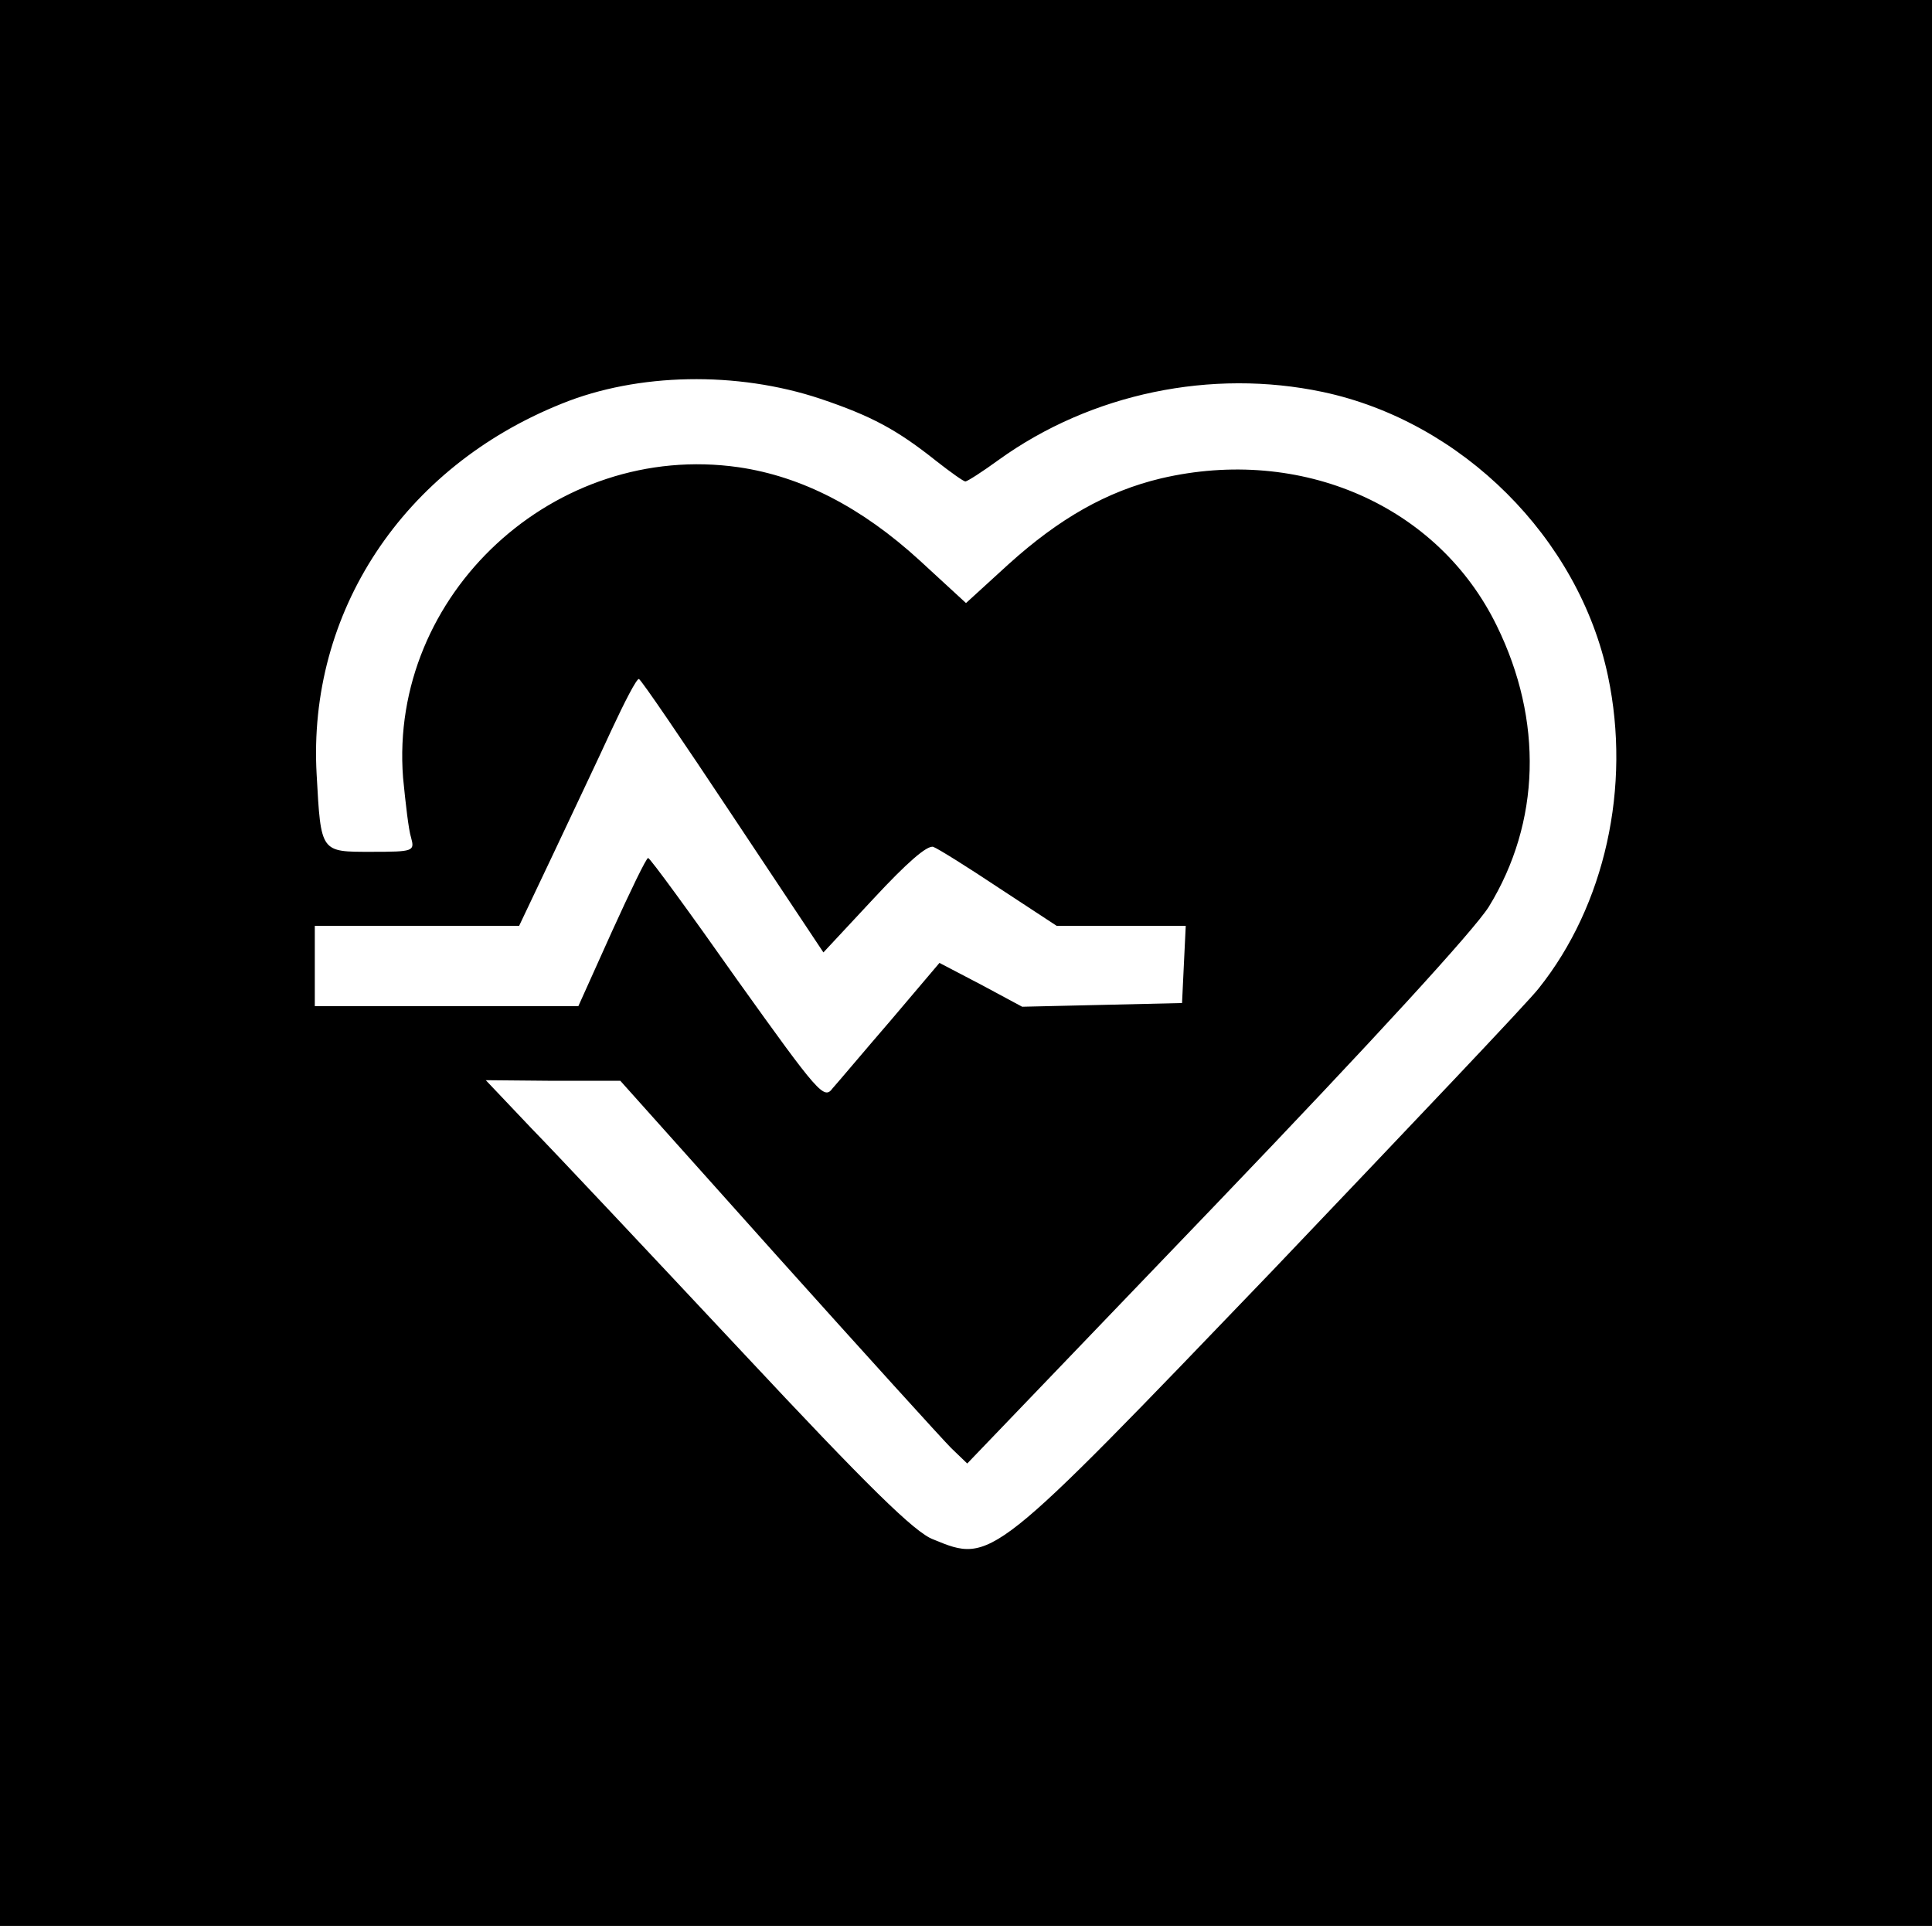 <?xml version="1.0" standalone="no"?>
<!DOCTYPE svg PUBLIC "-//W3C//DTD SVG 20010904//EN"
 "http://www.w3.org/TR/2001/REC-SVG-20010904/DTD/svg10.dtd">
<svg version="1.0" xmlns="http://www.w3.org/2000/svg"
 width="313pt" height="313pt" viewBox="0 0 313 313"
 preserveAspectRatio="xMidYMid meet">
<g transform="translate(0,313) scale(0.1,-0.1)"
fill="#000000" stroke="none">
<path d="M0 1570 l0 -1560 1565 0 1565 0 0 1560 0 1560 -1565 0 -1565 0 0
-1560z m1329 914 c83 -28 124 -50 188 -101 23 -18 44 -33 47 -33 3 0 28 16 54
35 150 108 345 148 525 110 226 -48 415 -237 462 -460 38 -180 -5 -372 -112
-506 -15 -20 -210 -225 -431 -457 -457 -476 -455 -475 -550 -436 -30 11 -107
87 -308 302 -148 158 -302 322 -343 364 l-74 78 109 -1 109 0 255 -285 c140
-156 267 -296 281 -310 l26 -25 404 421 c256 267 417 443 441 481 84 137 88
302 13 455 -95 195 -317 292 -544 239 -88 -21 -165 -65 -247 -139 l-69 -63
-75 69 c-94 86 -191 136 -293 151 -298 43 -567 -206 -544 -503 4 -41 9 -85 13
-97 6 -22 4 -23 -64 -23 -83 0 -82 -2 -89 125 -15 263 140 498 397 601 123 50
284 53 419 8z m-142 -676 l147 -221 82 88 c53 57 86 86 96 83 8 -3 56 -33 107
-67 l93 -61 105 0 104 0 -3 -62 -3 -63 -129 -3 -130 -3 -67 36 -67 35 -78 -92
c-44 -51 -86 -101 -95 -111 -14 -19 -22 -10 -155 176 -76 108 -141 197 -144
197 -3 0 -29 -54 -59 -120 l-54 -120 -214 0 -213 0 0 65 0 65 166 0 165 0 56
118 c30 64 73 154 94 200 21 45 40 82 44 82 3 0 71 -100 152 -222z"/>
</g>
</svg>
